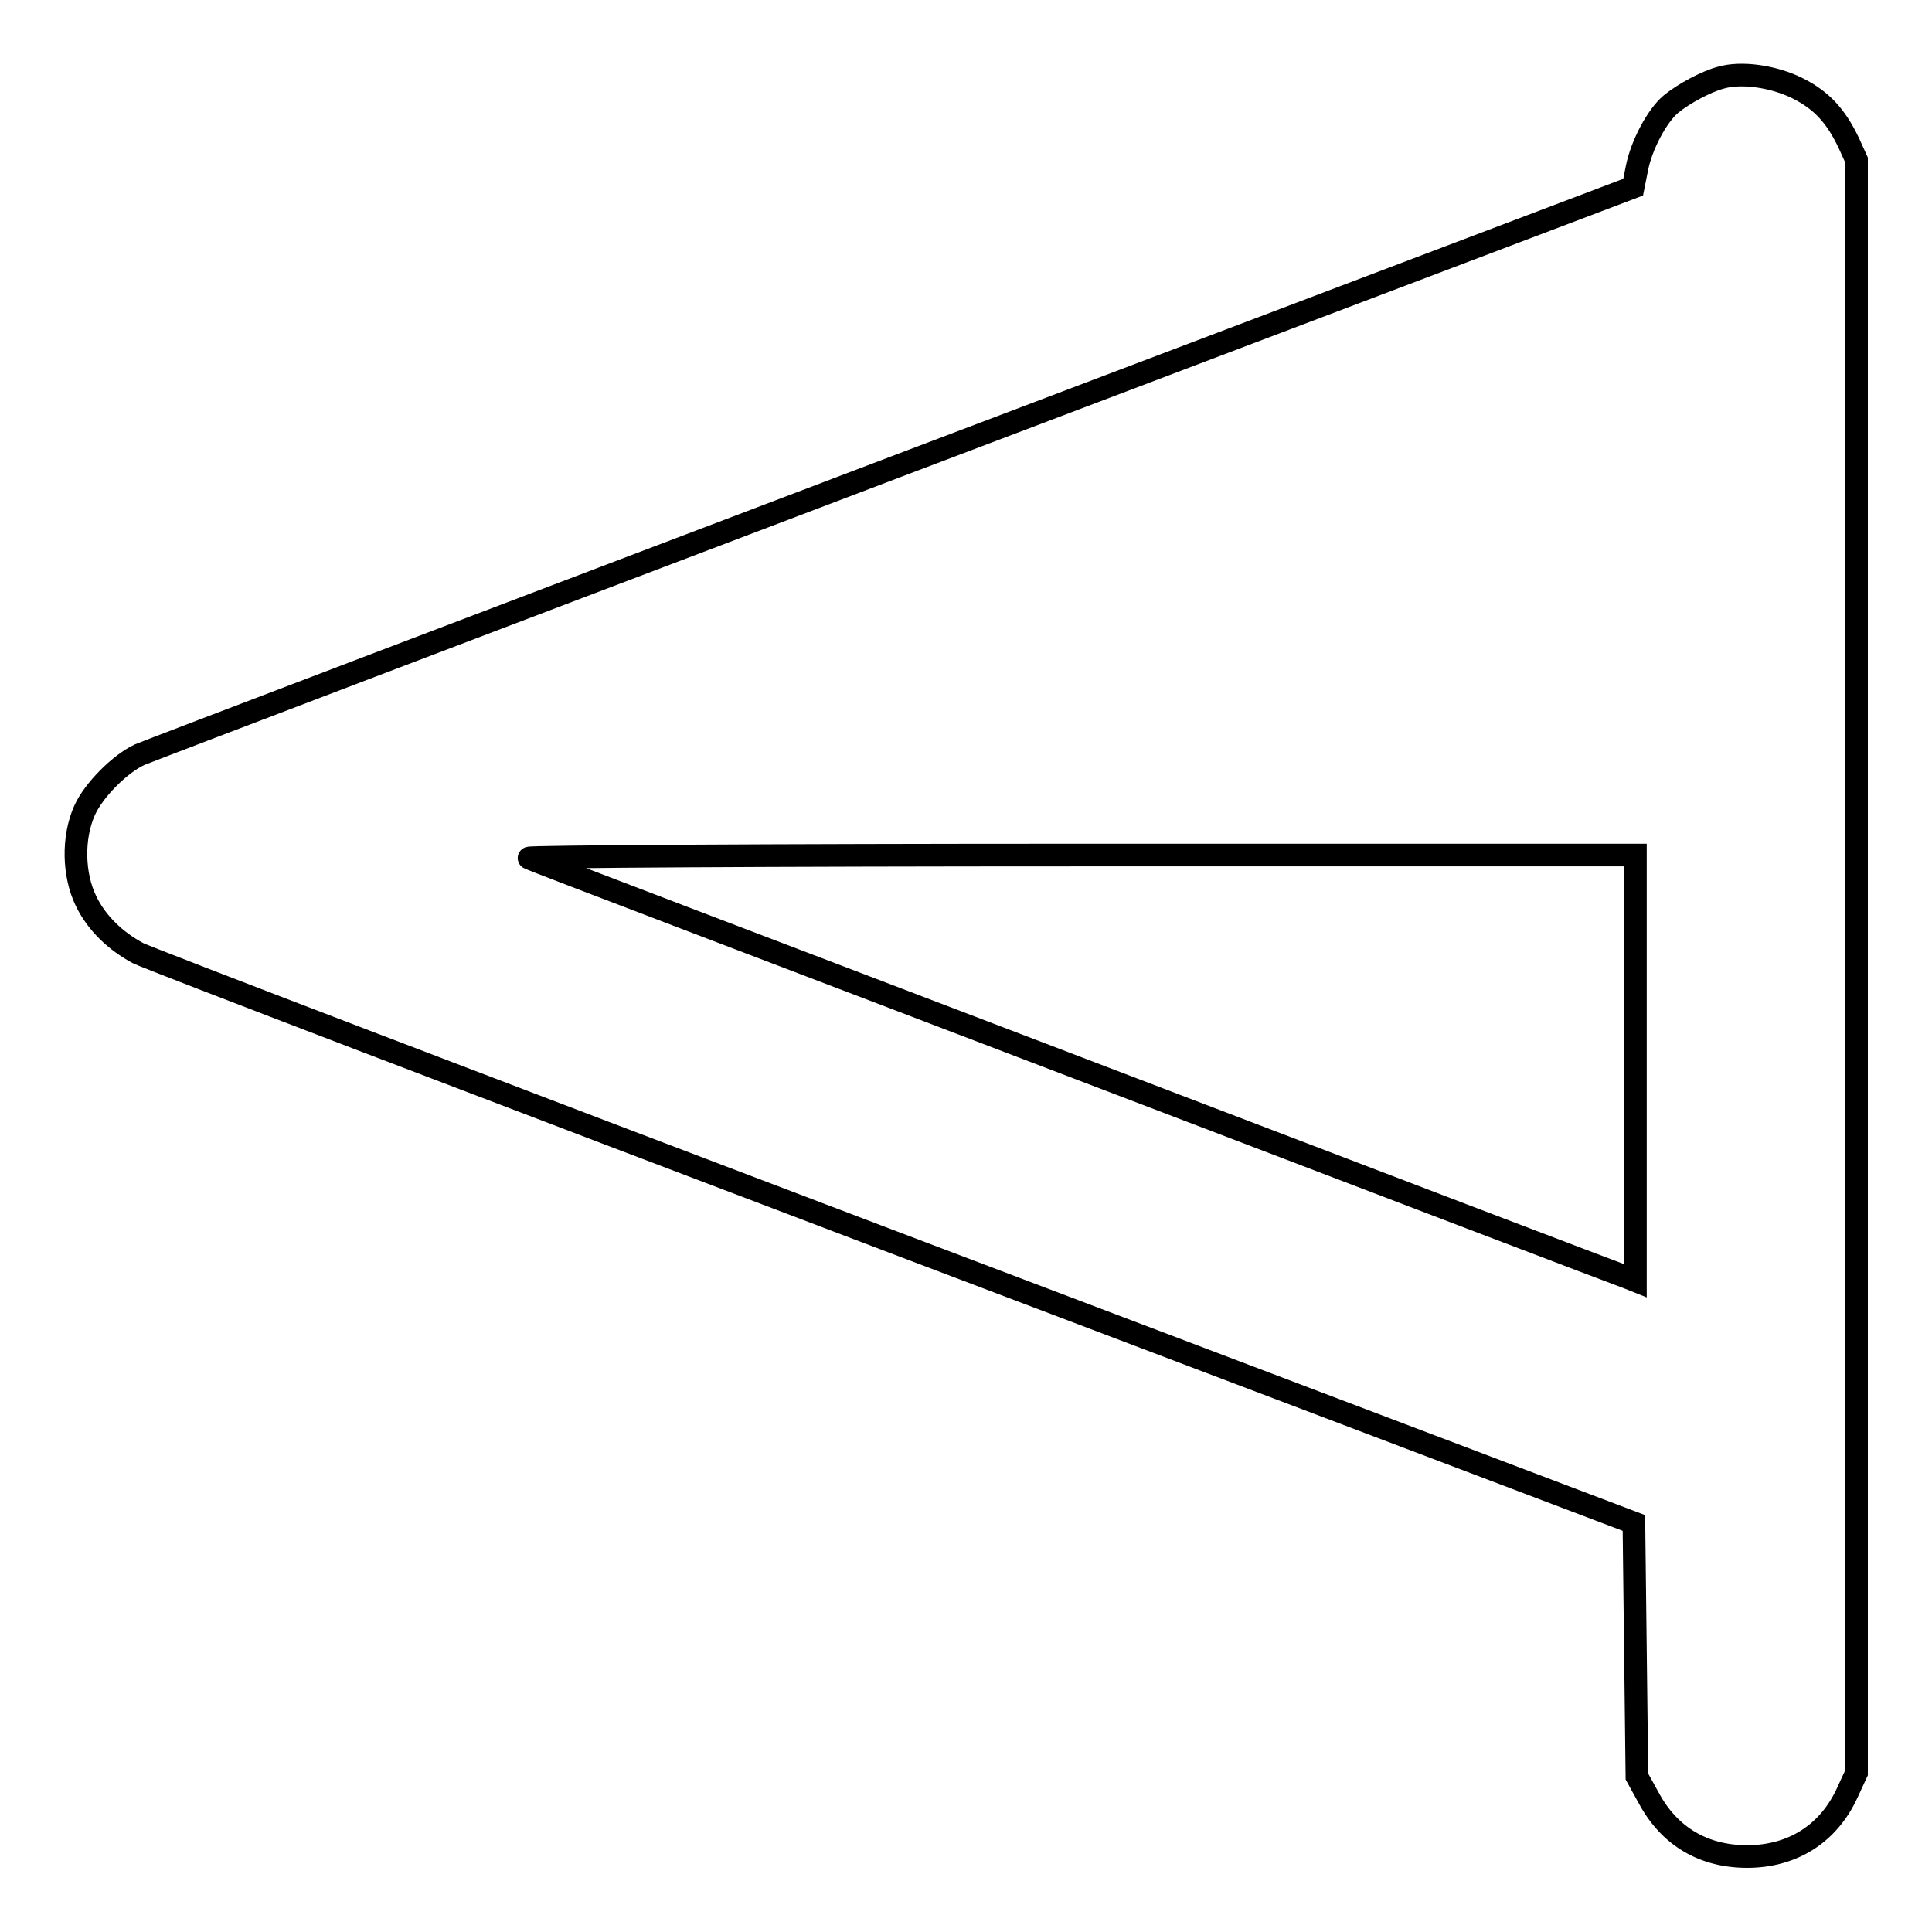 <?xml version="1.0" encoding="utf-8"?>
<!-- Svg Vector Icons : http://www.onlinewebfonts.com/icon -->
<!DOCTYPE svg PUBLIC "-//W3C//DTD SVG 1.1//EN" "http://www.w3.org/Graphics/SVG/1.1/DTD/svg11.dtd">
<svg version="1.1" xmlns="http://www.w3.org/2000/svg" xmlns:xlink="http://www.w3.org/1999/xlink" x="0px" y="0px" viewBox="0 0 256 256" enable-background="new 0 0 256 256" xml:space="preserve">
<g><g><g><path stroke-width="3" fill-opacity="0" stroke="#000000"  d="M228,10.3c-1.9,0.5-4.9,2.1-6.6,3.5c-1.8,1.5-3.9,5.4-4.5,8.5l-0.5,2.5L118.3,62c-54,20.5-98.9,37.6-99.8,38c-2.6,1.2-6.1,4.7-7.3,7.4c-1.6,3.6-1.5,8.5,0.2,12c1.4,2.9,3.9,5.3,6.9,6.9c1.1,0.6,46.1,17.8,100.1,38.3l98.1,37.2l0.2,16.8l0.2,16.8l1.6,2.9c2.7,5,7.2,7.7,13,7.7c6,0,10.8-3,13.3-8.5l1.2-2.6V128.1V21.2l-1-2.2c-1.7-3.6-3.6-5.7-6.8-7.3C235,10.1,230.7,9.5,228,10.3z M216.7,141.5v28.2l-1-0.4c-0.6-0.2-33.4-12.7-72.9-27.8c-39.5-15.1-72.2-27.5-72.7-27.8c-0.5-0.2,32.3-0.4,72.9-0.4l73.7,0V141.5z"/></g></g></g>
</svg>